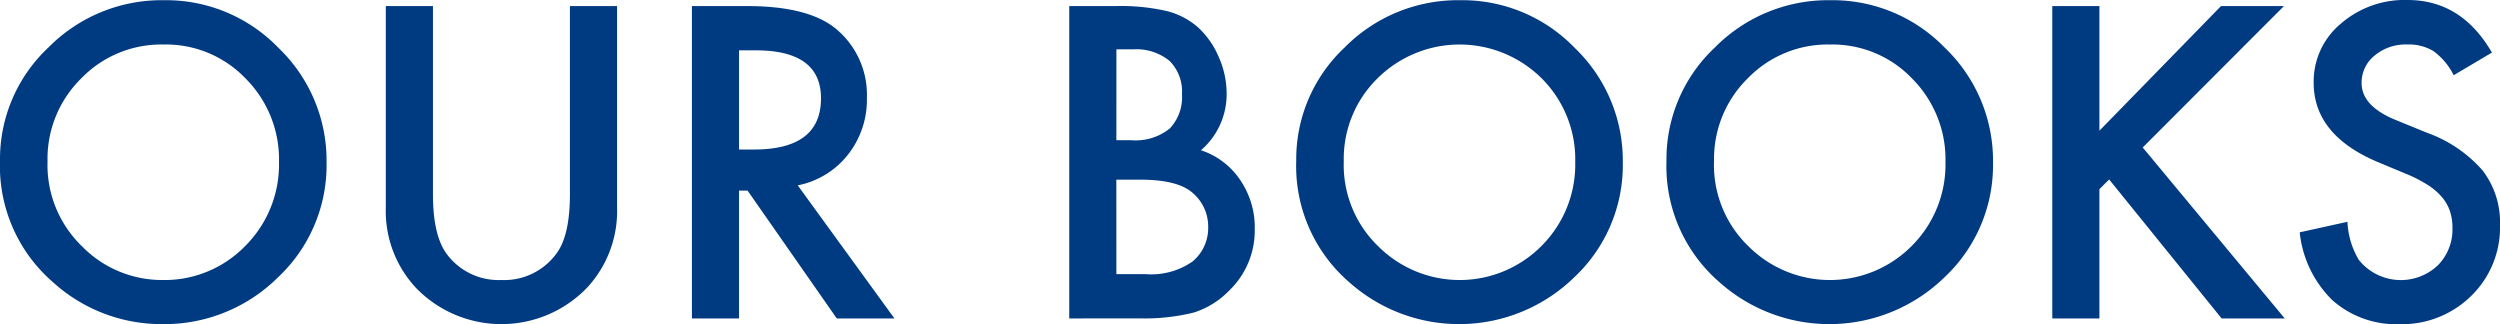 <svg id="レイヤー_1" data-name="レイヤー 1" xmlns="http://www.w3.org/2000/svg" viewBox="0 0 229.28 29.725">
  <defs>
    <style>
      .cls-1 {
        fill: #003b82;
      }
    </style>
  </defs>
  <g>
    <path class="cls-1" d="M0,14.751A14.032,14.032,0,0,1,4.435,4.36,14.594,14.594,0,0,1,15.048.019,14.33,14.33,0,0,1,25.55,4.4a14.32,14.32,0,0,1,4.4,10.521A14.085,14.085,0,0,1,25.531,25.4a14.776,14.776,0,0,1-10.706,4.324,14.785,14.785,0,0,1-9.964-3.841A14.074,14.074,0,0,1,0,14.751Zm4.36.056a10.351,10.351,0,0,0,3.192,7.811,10.243,10.243,0,0,0,7.329,3.062,10.308,10.308,0,0,0,7.607-3.118,10.547,10.547,0,0,0,3.1-7.681A10.5,10.5,0,0,0,22.525,7.2a10.107,10.107,0,0,0-7.533-3.117A10.208,10.208,0,0,0,7.44,7.2,10.339,10.339,0,0,0,4.36,14.807Z"/>
    <path class="cls-1" d="M39.707.557V17.812q0,3.693,1.206,5.4a5.906,5.906,0,0,0,5.066,2.468,5.923,5.923,0,0,0,5.083-2.468q1.206-1.651,1.207-5.4V.557h4.323V19a10.32,10.32,0,0,1-2.821,7.459,10.908,10.908,0,0,1-15.567,0A10.319,10.319,0,0,1,35.384,19V.557Z"/>
    <path class="cls-1" d="M73.161,17,82.03,29.205H76.742L68.56,17.479h-.78V29.205H63.457V.557h5.065q5.679,0,8.2,2.133a7.842,7.842,0,0,1,2.783,6.272,8.141,8.141,0,0,1-1.744,5.232A7.774,7.774,0,0,1,73.161,17ZM67.78,13.712h1.373q6.142,0,6.142-4.694,0-4.4-5.975-4.4H67.78Z"/>
    <path class="cls-1" d="M98.062,29.205V.557h4.3A18.845,18.845,0,0,1,106.949,1a6.886,6.886,0,0,1,2.913,1.5,7.812,7.812,0,0,1,1.911,2.727,8.25,8.25,0,0,1,.724,3.34,6.77,6.77,0,0,1-2.356,5.214,6.925,6.925,0,0,1,3.6,2.728A7.691,7.691,0,0,1,115.076,21a7.632,7.632,0,0,1-2.375,5.678,7.782,7.782,0,0,1-3.21,1.985,18.664,18.664,0,0,1-4.88.538Zm4.323-16.347h1.354a4.991,4.991,0,0,0,3.535-1.067A4.138,4.138,0,0,0,108.4,8.646a3.944,3.944,0,0,0-1.15-3.07,4.8,4.8,0,0,0-3.34-1.049h-1.521Zm0,12.284h2.672a6.625,6.625,0,0,0,4.3-1.151,3.976,3.976,0,0,0,1.448-3.154,4.043,4.043,0,0,0-1.392-3.117q-1.355-1.242-4.843-1.243h-2.189Z"/>
    <path class="cls-1" d="M118.88,14.751A14.035,14.035,0,0,1,123.314,4.36,14.6,14.6,0,0,1,133.928.019,14.33,14.33,0,0,1,144.43,4.4a14.32,14.32,0,0,1,4.4,10.521A14.085,14.085,0,0,1,144.411,25.4a15.137,15.137,0,0,1-20.67.483A14.074,14.074,0,0,1,118.88,14.751Zm4.36.056a10.351,10.351,0,0,0,3.192,7.811,10.568,10.568,0,0,0,14.936-.056,10.547,10.547,0,0,0,3.1-7.681A10.5,10.5,0,0,0,141.405,7.2a10.684,10.684,0,0,0-15.085,0A10.339,10.339,0,0,0,123.24,14.807Z"/>
    <path class="cls-1" d="M152.835,14.751A14.032,14.032,0,0,1,157.27,4.36,14.594,14.594,0,0,1,167.883.019a14.33,14.33,0,0,1,10.5,4.378,14.32,14.32,0,0,1,4.4,10.521A14.085,14.085,0,0,1,178.366,25.4a15.137,15.137,0,0,1-20.67.483A14.074,14.074,0,0,1,152.835,14.751Zm4.36.056a10.351,10.351,0,0,0,3.192,7.811,10.568,10.568,0,0,0,14.936-.056,10.547,10.547,0,0,0,3.1-7.681A10.5,10.5,0,0,0,175.36,7.2a10.107,10.107,0,0,0-7.533-3.117A10.208,10.208,0,0,0,160.275,7.2,10.339,10.339,0,0,0,157.2,14.807Z"/>
    <path class="cls-1" d="M192.542,11.986,203.693.557h5.771L196.513,13.526l13.025,15.679h-5.789L193.433,16.458l-.891.891V29.205h-4.323V.557h4.323Z"/>
    <path class="cls-1" d="M228.538,4.824,225.031,6.9a6.032,6.032,0,0,0-1.874-2.226,4.368,4.368,0,0,0-2.393-.594A4.424,4.424,0,0,0,217.776,5.1a3.161,3.161,0,0,0-1.187,2.523q0,2.1,3.117,3.377l2.857,1.169a12.209,12.209,0,0,1,5.1,3.441A7.764,7.764,0,0,1,229.28,20.6a8.754,8.754,0,0,1-2.634,6.531,9.046,9.046,0,0,1-6.587,2.6,8.814,8.814,0,0,1-6.161-2.208,10.171,10.171,0,0,1-2.987-6.216l4.379-.965a7.437,7.437,0,0,0,1.039,3.488,4.936,4.936,0,0,0,7.255.5,4.682,4.682,0,0,0,1.336-3.432,4.846,4.846,0,0,0-.232-1.532,3.885,3.885,0,0,0-.724-1.279,5.767,5.767,0,0,0-1.271-1.1,12.229,12.229,0,0,0-1.855-.973l-2.765-1.151q-5.882-2.485-5.882-7.273a6.9,6.9,0,0,1,2.468-5.4A8.92,8.92,0,0,1,220.8,0Q225.756,0,228.538,4.824Z"/>
  </g>
</svg>
